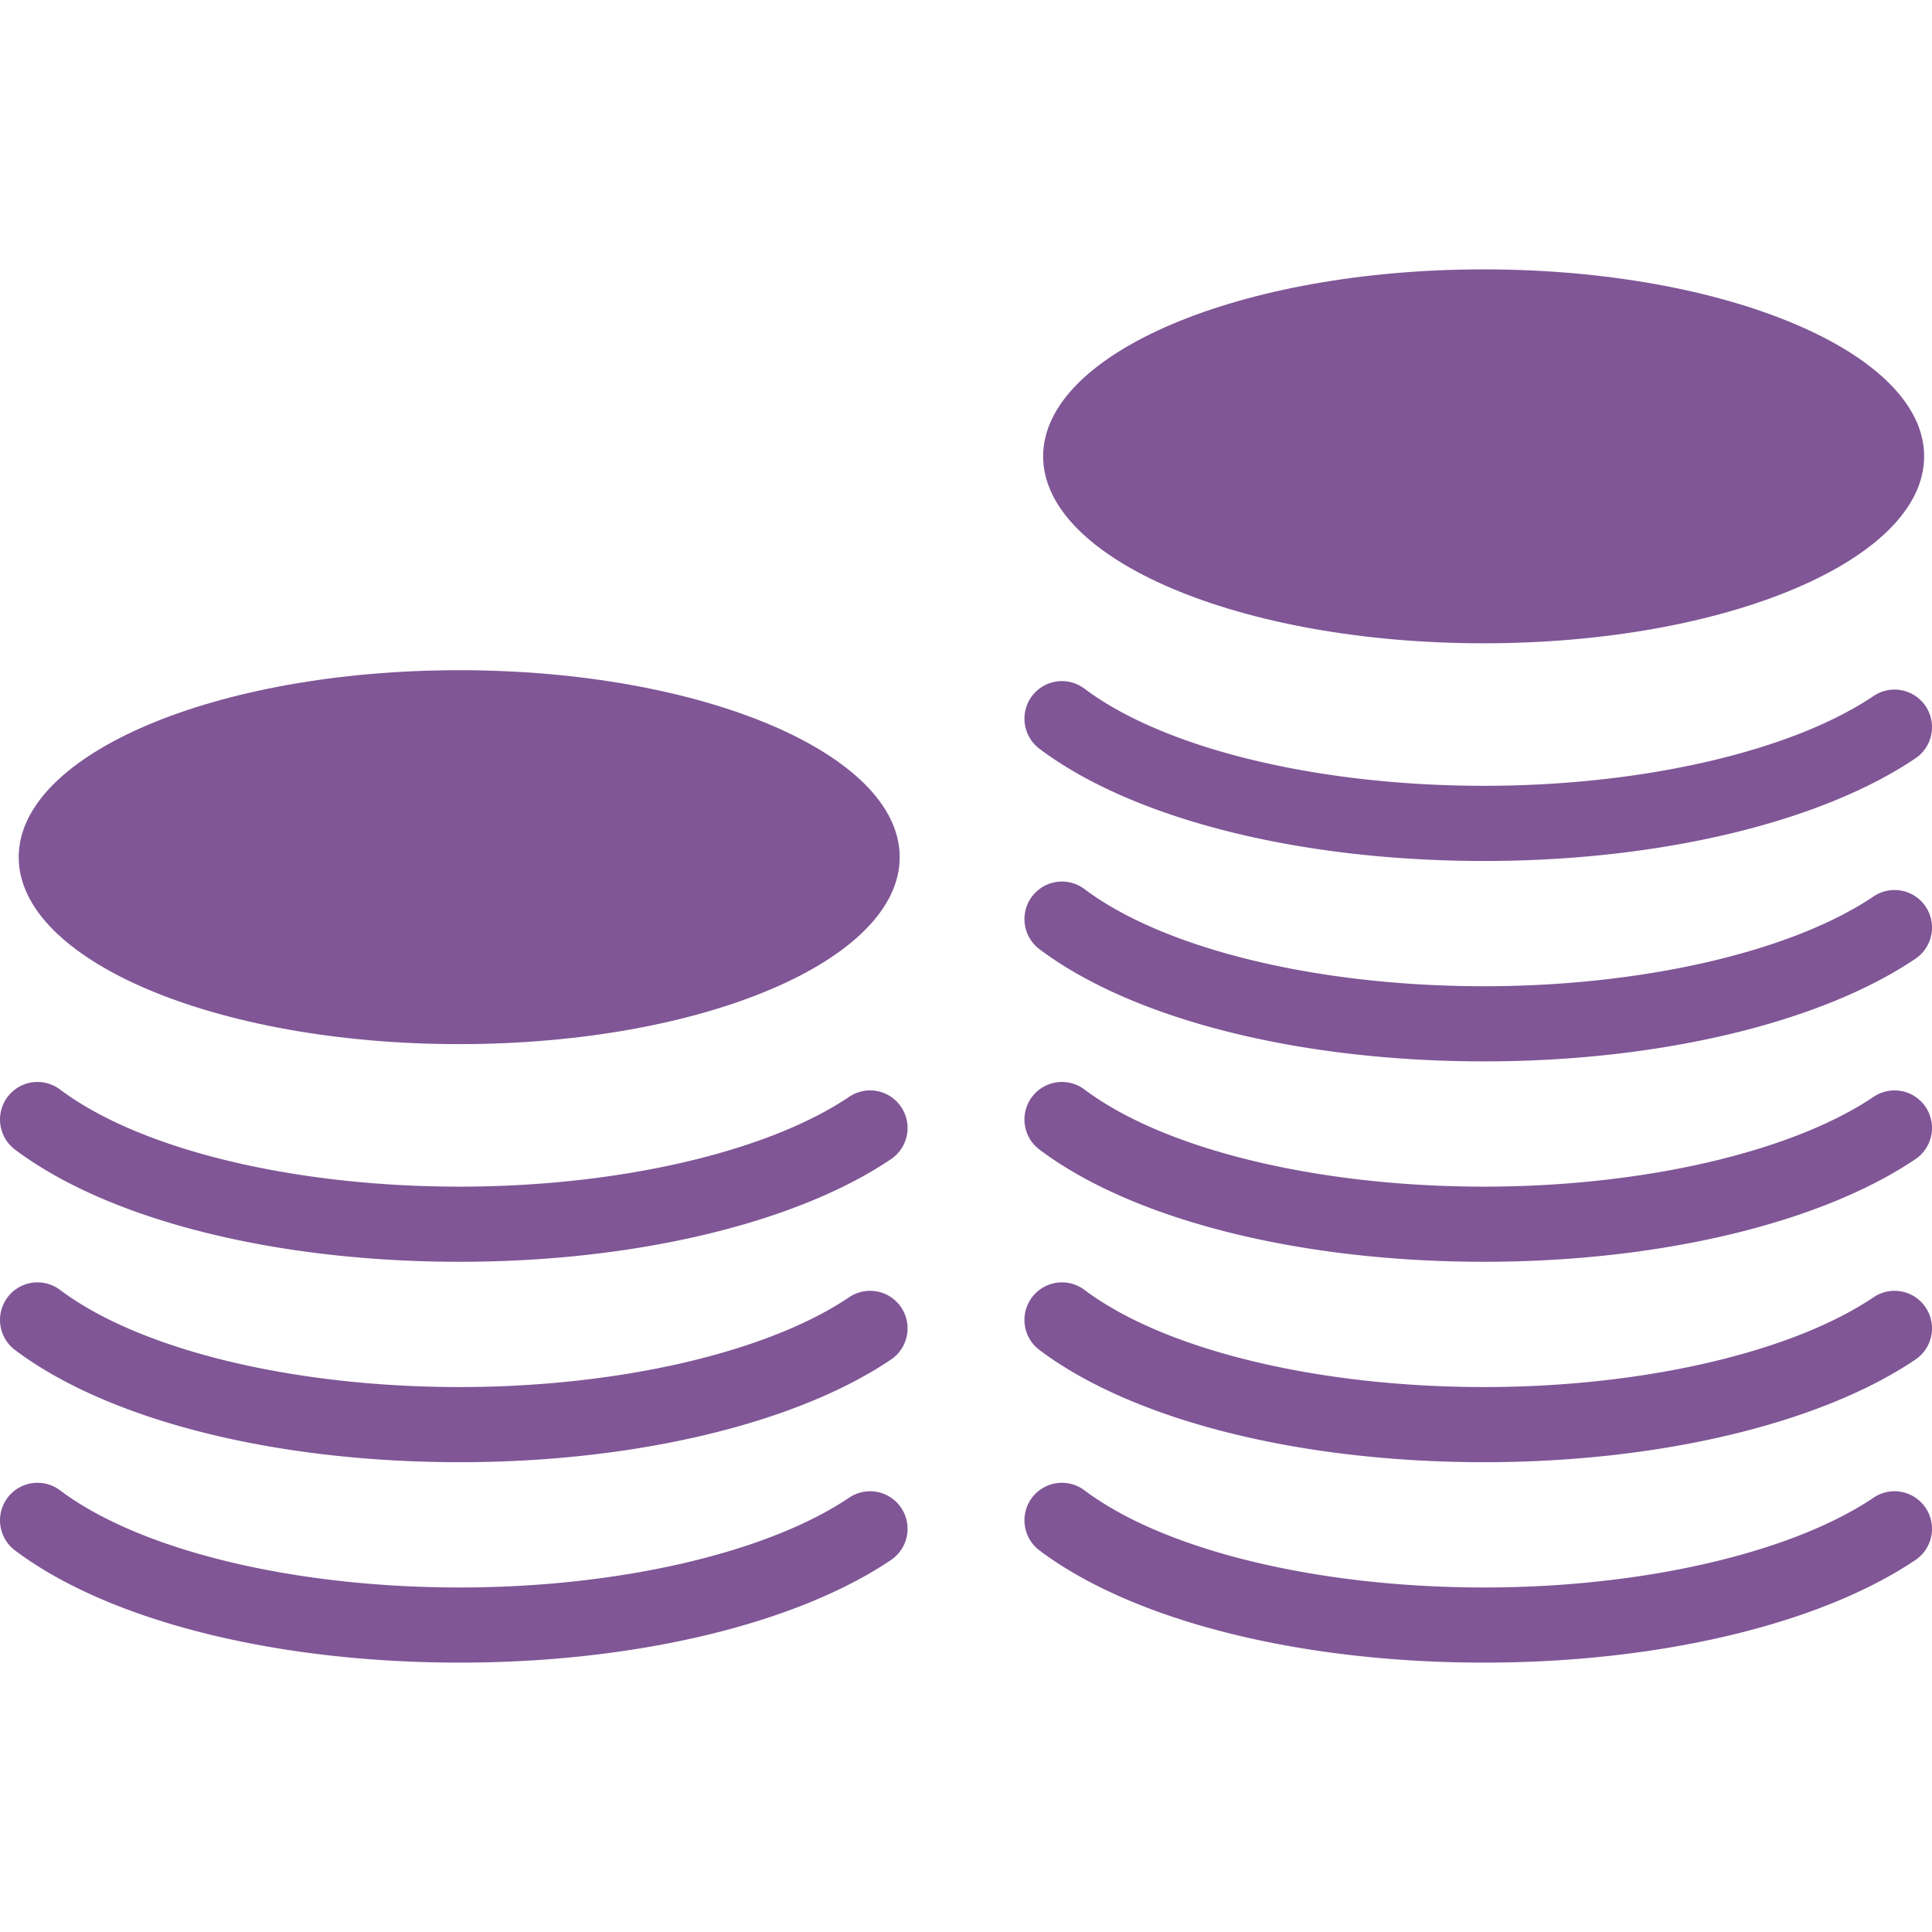 <svg preserveAspectRatio="xMidYMid meet" data-bbox="47.999 62.5 104 74.999" viewBox="47.999 62.5 104 74.999" height="200" width="200" xmlns="http://www.w3.org/2000/svg" data-type="color" role="presentation" aria-hidden="true" aria-label=""><defs><style>#comp-lm71nebx svg [data-color="1"] {fill: #365C98;}
    #comp-lm71nebx svg [data-color="2"] {fill: #365C98;}</style></defs>
    <g>
        <path fill="#805696" d="M96.43 94.141c0 5.558-10.616 10.064-23.712 10.064s-23.712-4.506-23.712-10.064 10.616-10.064 23.712-10.064S96.43 88.583 96.43 94.141z" data-color="1"></path>
        <path fill="#805696" d="M151.576 72.564c0 5.558-10.616 10.064-23.712 10.064s-23.712-4.506-23.712-10.064S114.768 62.5 127.864 62.5s23.712 4.506 23.712 10.064z" data-color="1"></path>
        <path d="M93.711 107.041c-4.424 2.983-12.458 4.836-20.964 4.836-8.982 0-17.227-2.004-21.519-5.232a2.018 2.018 0 0 0-2.825.405 2.026 2.026 0 0 0 .404 2.832c5.03 3.782 13.979 6.04 23.94 6.04 9.406 0 18.085-2.066 23.215-5.525a2.025 2.025 0 0 0 .548-2.807 2.013 2.013 0 0 0-2.799-.549z" fill="#805696" data-color="2"></path>
        <path d="M93.711 117.829c-4.424 2.983-12.458 4.836-20.964 4.836-8.982 0-17.227-2.004-21.519-5.232a2.017 2.017 0 0 0-2.825.405 2.026 2.026 0 0 0 .404 2.832c5.03 3.782 13.979 6.04 23.94 6.04 9.406 0 18.085-2.066 23.215-5.525a2.025 2.025 0 0 0 .548-2.807 2.013 2.013 0 0 0-2.799-.549z" fill="#805696" data-color="2"></path>
        <path d="M93.711 128.618c-4.424 2.983-12.458 4.836-20.964 4.836-8.982 0-17.227-2.004-21.519-5.232a2.017 2.017 0 0 0-2.825.405 2.026 2.026 0 0 0 .404 2.832c5.03 3.782 13.979 6.04 23.94 6.04 9.406 0 18.085-2.066 23.215-5.525a2.025 2.025 0 0 0 .548-2.807 2.014 2.014 0 0 0-2.799-.549z" fill="#805696" data-color="2"></path>
        <path d="M103.953 88.306c5.03 3.782 13.979 6.04 23.94 6.04 9.406 0 18.085-2.066 23.215-5.525a2.025 2.025 0 0 0 .548-2.807 2.013 2.013 0 0 0-2.8-.55c-4.424 2.983-12.458 4.836-20.964 4.836-8.982 0-17.227-2.004-21.519-5.232a2.016 2.016 0 0 0-2.825.405 2.03 2.03 0 0 0 .405 2.833z" fill="#805696" data-color="2"></path>
        <path d="M148.857 96.253c-4.424 2.983-12.458 4.836-20.964 4.836-8.982 0-17.227-2.004-21.519-5.232a2.016 2.016 0 0 0-2.825.405 2.026 2.026 0 0 0 .404 2.832c5.03 3.782 13.979 6.04 23.94 6.04 9.406 0 18.085-2.066 23.215-5.525a2.025 2.025 0 0 0 .548-2.807 2.013 2.013 0 0 0-2.799-.549z" fill="#805696" data-color="2"></path>
        <path d="M148.857 107.041c-4.424 2.983-12.458 4.836-20.964 4.836-8.982 0-17.227-2.004-21.519-5.232a2.018 2.018 0 0 0-2.825.405 2.026 2.026 0 0 0 .404 2.832c5.03 3.782 13.979 6.04 23.94 6.04 9.406 0 18.085-2.066 23.215-5.525a2.025 2.025 0 0 0 .548-2.807 2.013 2.013 0 0 0-2.799-.549z" fill="#805696" data-color="2"></path>
        <path d="M148.857 117.829c-4.424 2.983-12.458 4.836-20.964 4.836-8.982 0-17.227-2.004-21.519-5.232a2.017 2.017 0 0 0-2.825.405 2.026 2.026 0 0 0 .404 2.832c5.03 3.782 13.979 6.04 23.94 6.04 9.406 0 18.085-2.066 23.215-5.525a2.025 2.025 0 0 0 .548-2.807 2.013 2.013 0 0 0-2.799-.549z" fill="#805696" data-color="2"></path>
        <path d="M148.857 128.618c-4.424 2.983-12.458 4.836-20.964 4.836-8.982 0-17.227-2.004-21.519-5.232a2.017 2.017 0 0 0-2.825.405 2.026 2.026 0 0 0 .404 2.832c5.03 3.782 13.979 6.04 23.94 6.04 9.406 0 18.085-2.066 23.215-5.525a2.025 2.025 0 0 0 .548-2.807 2.014 2.014 0 0 0-2.799-.549z" fill="#805696" data-color="2"></path>
    </g>
</svg>

